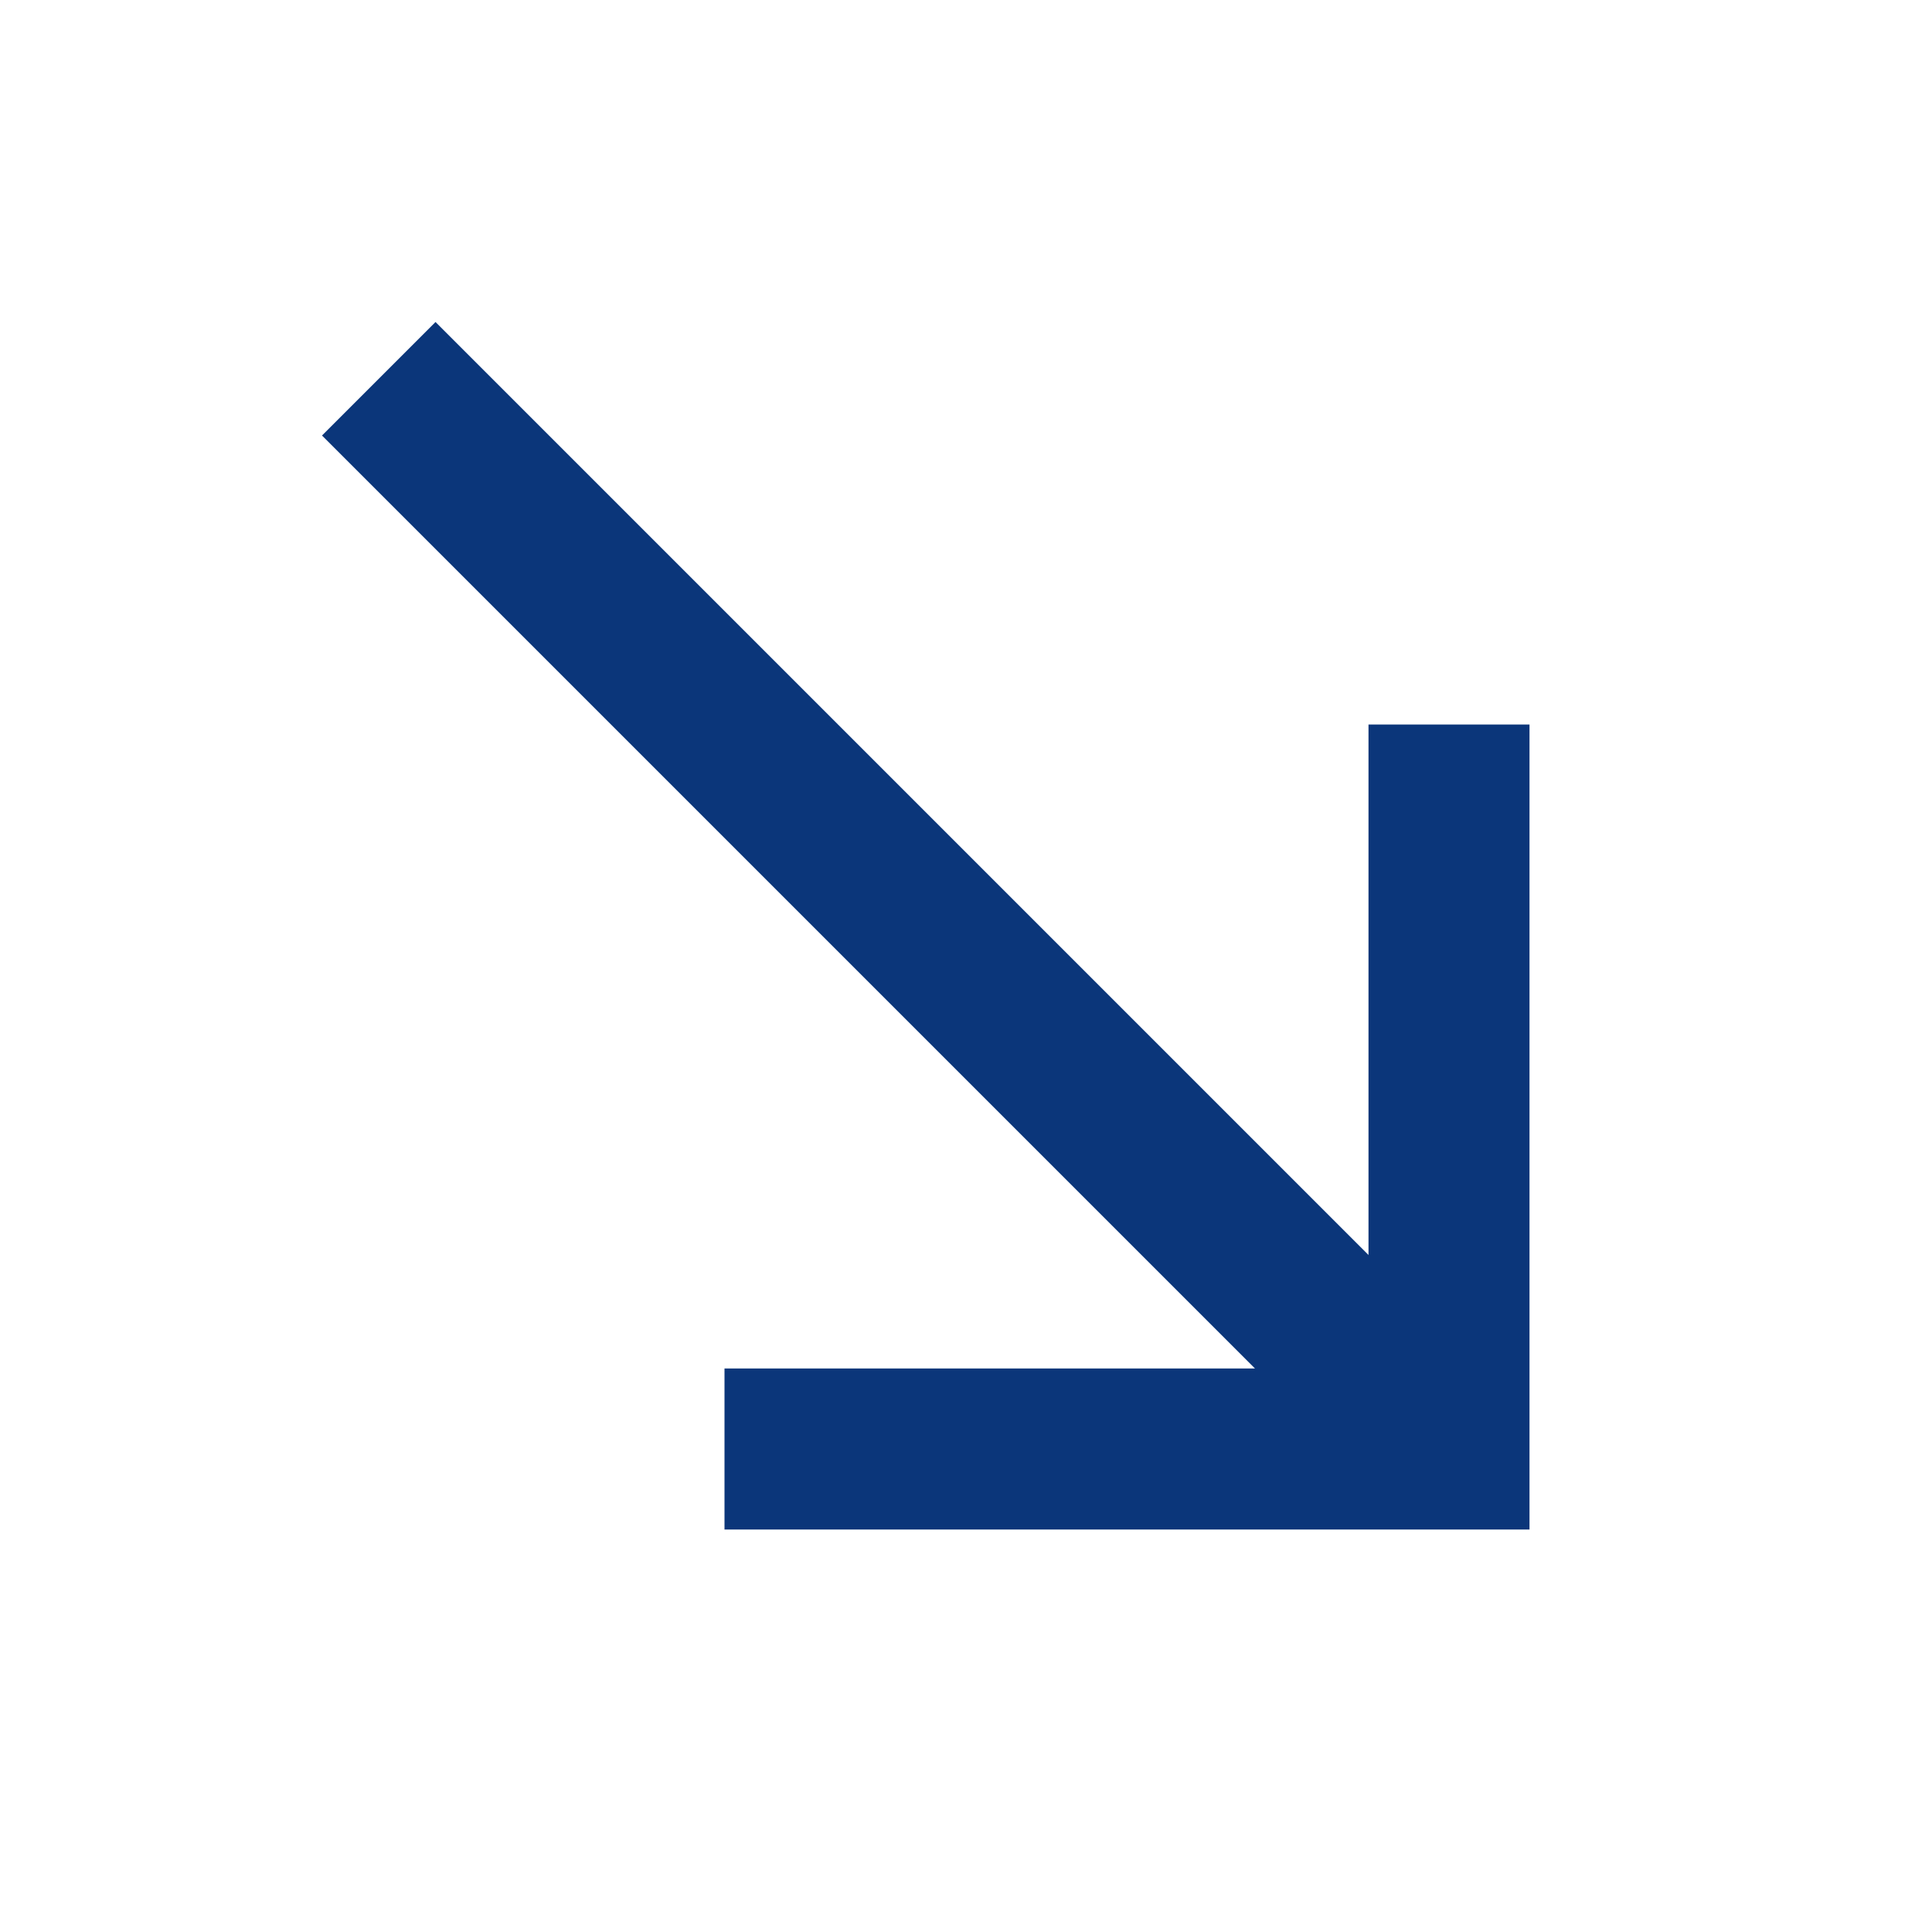 <?xml version="1.0" encoding="UTF-8"?> <svg xmlns="http://www.w3.org/2000/svg" width="24" height="24" viewBox="0 0 24 24" fill="none"><g clip-path="url(#clip0_1241_1192)"><path d="M19 9H17V15.59L5.41 4L4 5.41L15.59 17H9V19H19V9Z" fill="#0B367A"></path></g><defs><clipPath id="clip0_1241_1192"><rect width="24" height="24" fill="white"></rect></clipPath></defs></svg> 